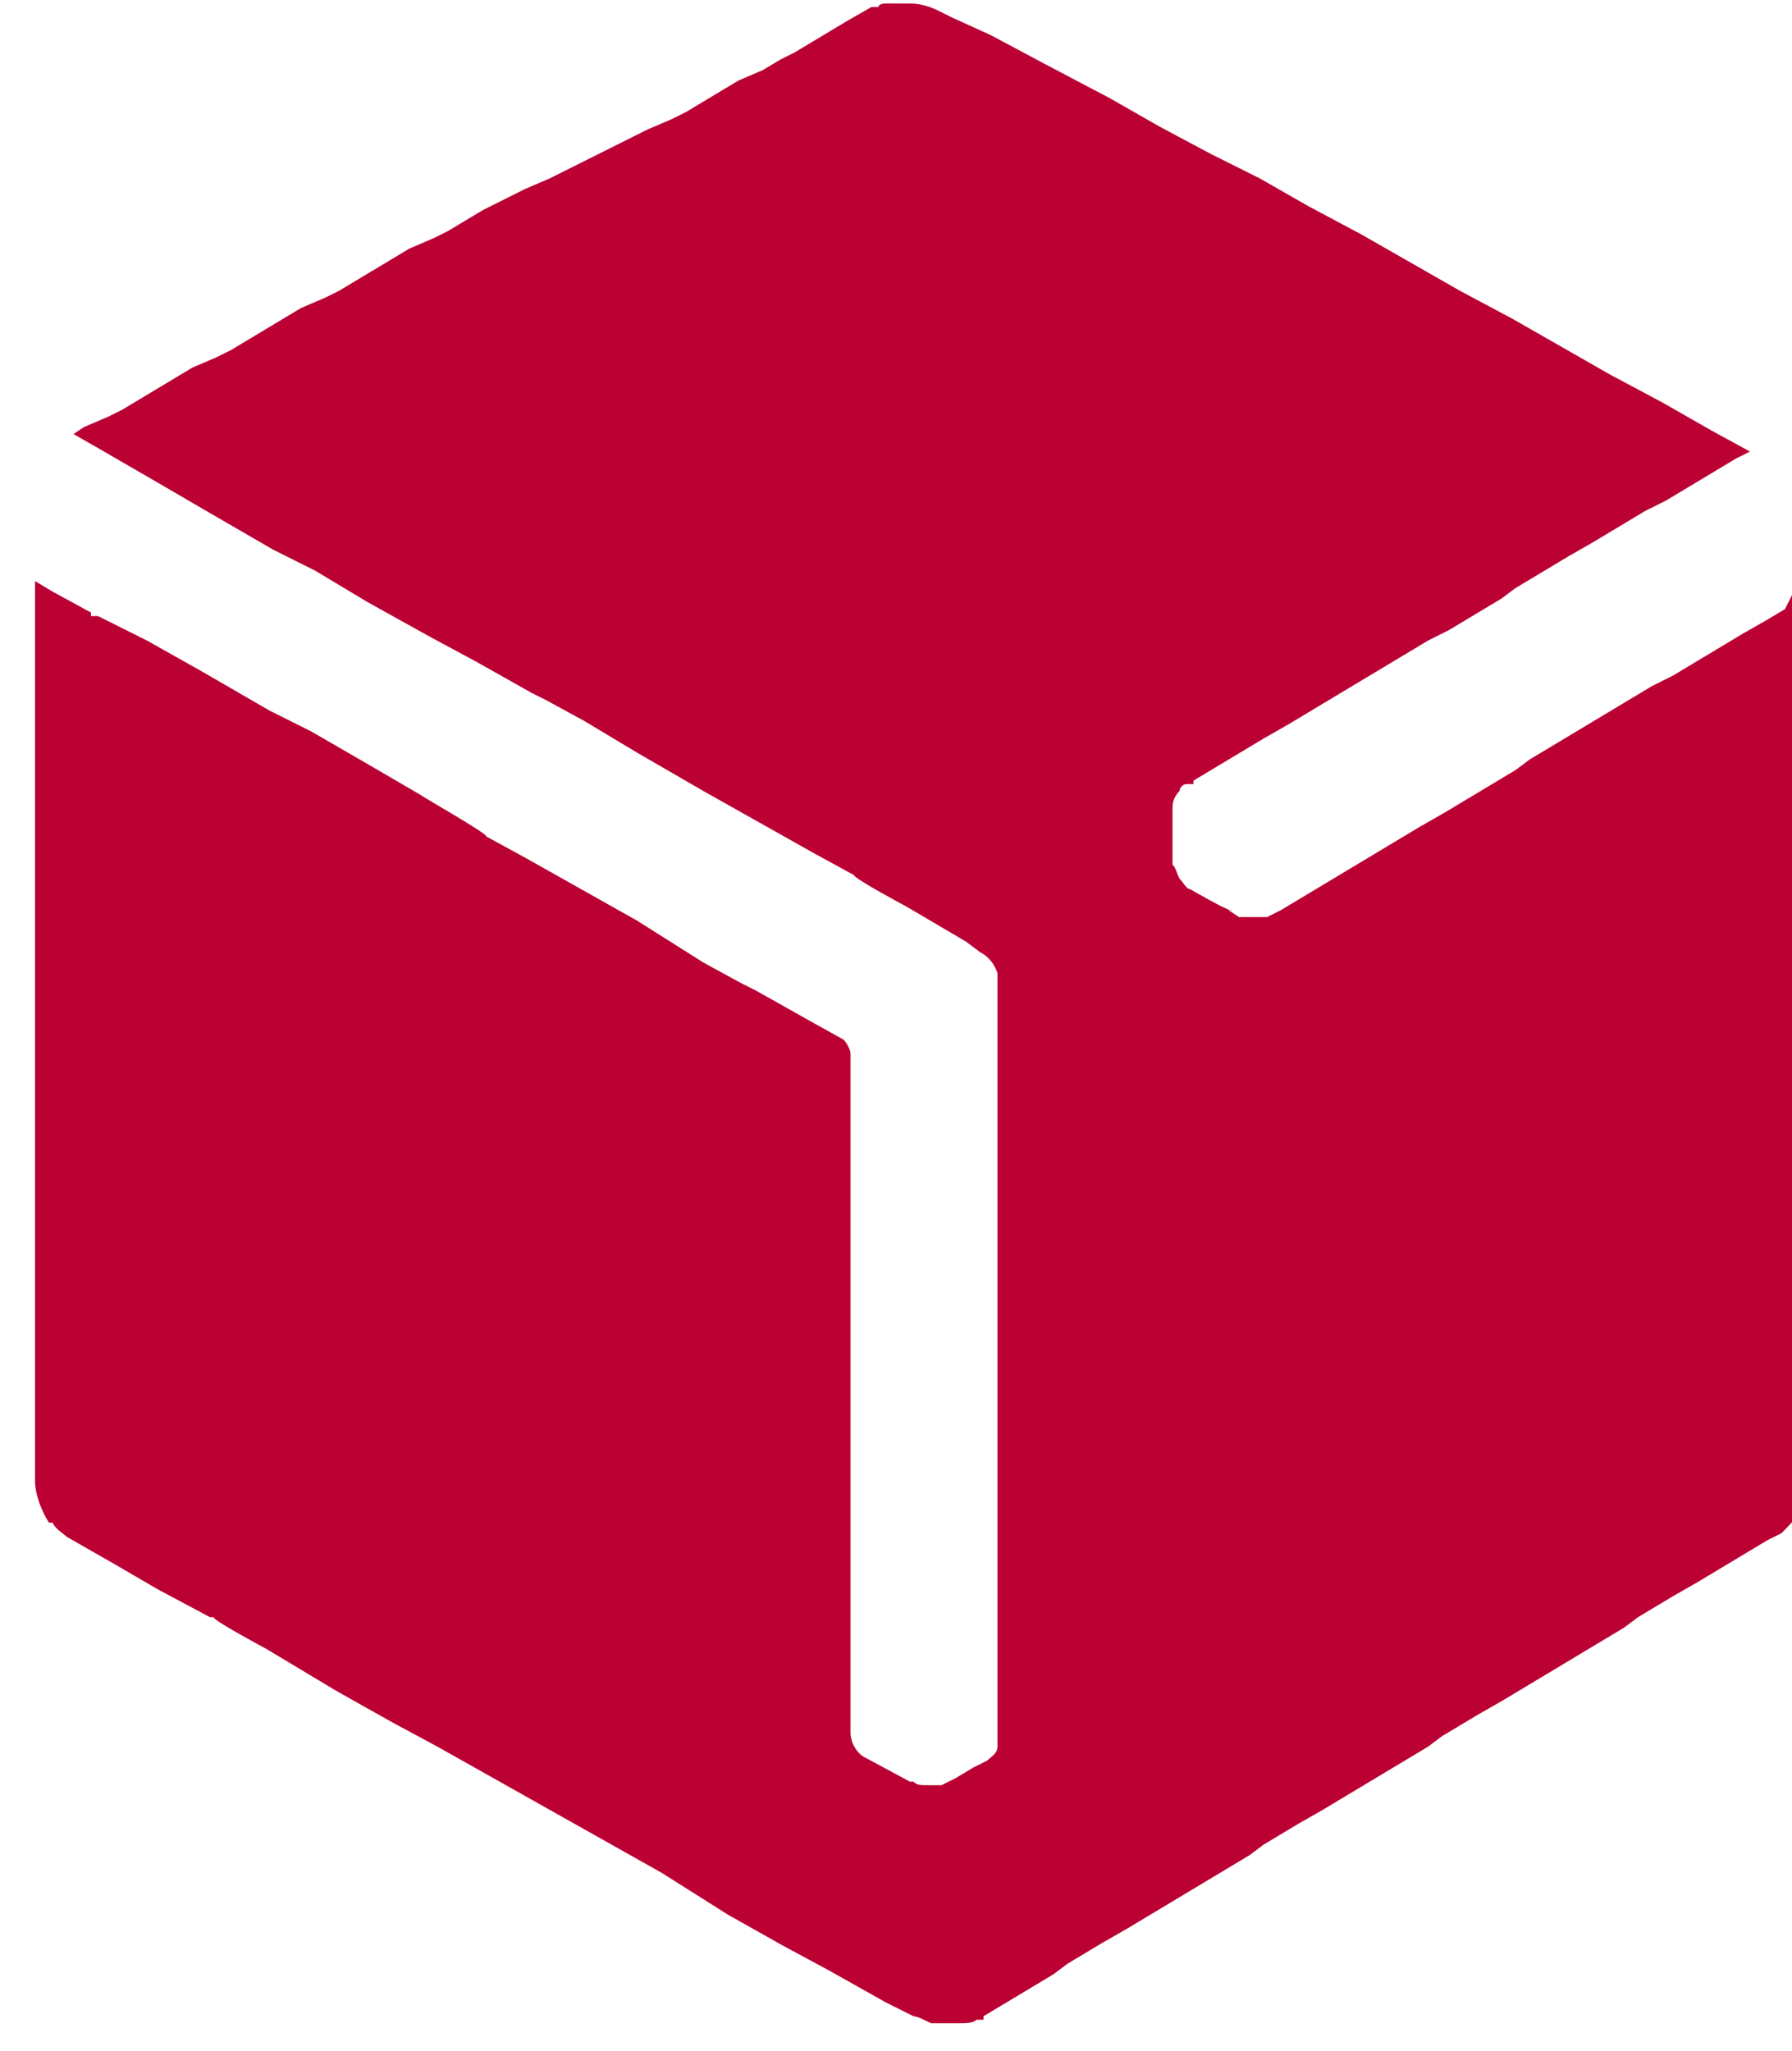 <?xml version="1.0" encoding="UTF-8"?>
<svg id="svg2" xmlns="http://www.w3.org/2000/svg" xmlns:svg="http://www.w3.org/2000/svg" xmlns:sodipodi="http://sodipodi.sourceforge.net/DTD/sodipodi-0.dtd" xmlns:rdf="http://www.w3.org/1999/02/22-rdf-syntax-ns#" xmlns:inkscape="http://www.inkscape.org/namespaces/inkscape" xmlns:dc="http://purl.org/dc/elements/1.1/" xmlns:cc="http://creativecommons.org/ns#" version="1.1" viewBox="0 0 51.2 58.6">
  <defs>
    <style>
      .cls-1 {
        fill: #b03;
        fill-rule: evenodd;
        stroke-width: 0px;
      }
    </style>
  </defs>
  <sodipodi:namedview id="namedview207" bordercolor="#666666" borderopacity="1" gridtolerance="10" guidetolerance="10" inkscape:current-layer="svg2" inkscape:cx="88.582677" inkscape:cy="37.204724" inkscape:document-units="mm" inkscape:pageopacity="0" inkscape:pageshadow="2" inkscape:window-height="480" inkscape:window-maximized="0" inkscape:window-width="640" inkscape:window-x="0" inkscape:window-y="0" inkscape:zoom="1.7215556" objecttolerance="10" pagecolor="#ffffff" showgrid="false"/>
  <path class="cls-1" d="M51,17.4h0s-.5.3-.5.3h0s-.7.4-.7.4h0s-.5.3-.5.3h0s-.5.3-.5.3h0s-.5.3-.5.3h0s-.5.3-.5.3h0s-.6.3-.6.3h0s-.5.3-.5.3h0s-.5.3-.5.3h0s-.5.3-.5.3h0s-.5.3-.5.3h0s-.5.3-.5.3h0s-.5.3-.5.3h0s-.5.3-.5.3h0s-.4.3-.4.3h0s-.5.3-.5.3h0s-.5.3-.5.3h0s-.5.3-.5.3h0s-.5.3-.5.3h0s-.7.4-.7.4h0s-.5.3-.5.3h0s-.5.3-.5.3h0s-.5.3-.5.3h0s-.5.3-.5.3h0s-.5.3-.5.3h0s-.5.3-.5.3h0s-.5.3-.5.3h0s-.5.3-.5.3h0s-.4.2-.4.2c0,0,0,0,0,0h0c-.2,0-.5,0-.8,0h0s0,0,0,0l-.3-.2h.1c0,.1-1.2-.6-1.2-.6-.1,0-.2-.2-.3-.3-.1-.2-.1-.3-.2-.4v-1.6c0-.1,0-.3.2-.5h0c0-.1.1-.2.2-.2h.2c0-.1,0-.1,0-.1l.5-.3h0s.5-.3.5-.3h0s.5-.3.5-.3h0s.5-.3.5-.3h0s.7-.4.7-.4h0s.5-.3.5-.3h0s.5-.3.5-.3h0s.5-.3.5-.3h0s.5-.3.5-.3h0s.5-.3.5-.3h0s.5-.3.5-.3h0s.5-.3.5-.3h0s.5-.3.5-.3h0s.6-.3.6-.3h0s.5-.3.5-.3h0s.5-.3.5-.3h0s.5-.3.5-.3h0s.4-.3.4-.3h0s.5-.3.5-.3h0s.5-.3.5-.3h0s.5-.3.5-.3h0s.7-.4.7-.4h0s.5-.3.5-.3h0s.5-.3.5-.3h0s.5-.3.5-.3h0s.6-.3.6-.3h0s.5-.3.5-.3h0s.5-.3.5-.3h0s.5-.3.5-.3h0s.5-.3.5-.3h0s.4-.2.4-.2l-1.1-.6h0s-1.4-.8-1.4-.8h0s-1.5-.8-1.5-.8h0s-1.4-.8-1.4-.8h0s-1.4-.8-1.4-.8h0s-1.5-.8-1.5-.8h0s-1.4-.8-1.4-.8h0s-1.4-.8-1.4-.8h0s-1.5-.8-1.5-.8h0s-1.4-.8-1.4-.8h0s-1.4-.7-1.4-.7h0c0,0-1.5-.8-1.5-.8h0s-1.4-.8-1.4-.8h0s-1.9-1-1.9-1h0s-1.5-.8-1.5-.8h0c0,0-1.1-.5-1.1-.5h0s-.4-.2-.4-.2c-.2-.1-.5-.2-.8-.2h0c0,0-.1,0-.2,0-.2,0-.4,0-.5,0h0s0,0,0,0c0,0,0,0,0,0h0c0,0-.2,0-.2.1h-.2c0,.1,0,0,0,0l-.7.4h0s-.5.3-.5.3h0s-.5.3-.5.3h0s-.5.3-.5.3h0s-.4.2-.4.2h0s-.5.3-.5.3h0s-.7.3-.7.3h0s-.5.3-.5.3h0s-.5.3-.5.3h0s-.5.3-.5.3h0s-.4.2-.4.2h0s-.7.3-.7.3h0s-.6.3-.6.3h0s-.6.3-.6.3h0s-.6.3-.6.3h0s-.6.3-.6.3h0s-.4.2-.4.2h0s-.7.3-.7.3h0s-.6.3-.6.3h0s-.6.3-.6.3h0s-.5.3-.5.3h0s-.5.3-.5.3h0s-.4.2-.4.2h0s-.7.3-.7.3h0s-.5.3-.5.3h0s-.5.3-.5.3h0s-.5.3-.5.3h0s-.5.3-.5.3h0s-.4.2-.4.2h0s-.7.3-.7.3h0s-.5.3-.5.3h0s-.5.3-.5.3h0s-.5.3-.5.3h0s-.5.3-.5.3h0s-.4.2-.4.2h0s-.7.3-.7.3h0s-.5.3-.5.3h0s-.5.3-.5.3h0s-.5.3-.5.3h0s-.5.3-.5.3h0s-.4.2-.4.2h0s-.7.3-.7.3h0s-.3.2-.3.2l.7.4h0c0,0,1.9,1.1,1.9,1.1l1.2.7h0s1.9,1.1,1.9,1.1h0c0,0,1.2.6,1.2.6h0s1.5.9,1.5.9h0s1.8,1,1.8,1l1.3.7h0s1.6.9,1.6.9h0s0,0,0,0l.4.2h0s1.1.6,1.1.6h0c0,0,1.5.9,1.5.9h0s1.9,1.1,1.9,1.1h0c0,0,1.6.9,1.6.9h0c0,0,1.6.9,1.6.9h0c0,0,1.1.6,1.1.6h0c0,.1,1.5.9,1.5.9h0c0,0,1.7,1,1.7,1l.4.3c.2.1.4.3.5.6h0s0,0,0,.1h0v21.8c0,0,0,.1,0,.2h0s0,0,0,0c0,0,0,0,0,0h0c0,.2-.2.3-.3.4h0s0,0,0,0c0,0,0,0,0,0l-.4.2h0s-.5.3-.5.3h0s-.4.2-.4.2c-.1,0-.2,0-.4,0h0s0,0,0,0h0c-.2,0-.3,0-.4-.1h-.1s0,0,0,0l-1.3-.7c-.2-.1-.4-.4-.4-.7v-19.4c0-.1-.1-.3-.2-.4l-.9-.5h0s-1.6-.9-1.6-.9h0s0,0,0,0l-.4-.2h0s-1.1-.6-1.1-.6h0c0,0-1.9-1.2-1.9-1.2h0c0,0-1.6-.9-1.6-.9h0c0,0-1.6-.9-1.6-.9h0c0,0-1.1-.6-1.1-.6h0c0-.1-1.6-1-1.9-1.2l-1.2-.7h0s-1.9-1.1-1.9-1.1h0c0,0-1.2-.6-1.2-.6h0s-1.9-1.1-1.9-1.1h0c0,0-1.6-.9-1.6-.9h0c0,0-1.2-.6-1.2-.6h0s-.2-.1-.2-.1h-.2c0-.1,0-.1,0-.1l-1.1-.6h0c0,0-.5-.3-.5-.3v25.7h0c0,.4.2.9.4,1.2h0s0,0,.1,0c.1.2.3.3.4.4l1.4.8,1.2.7h0s1.5.8,1.5.8h.1c0,.1,1.5.9,1.5.9h0c0,0,2,1.2,2,1.2h0c0,0,1.6.9,1.6.9h0c0,0,1.3.7,1.3.7h0s1.6.9,1.6.9h0s1.6.9,1.6.9h0s1.6.9,1.6.9h0s1.6.9,1.6.9h0c0,0,1.9,1.2,1.9,1.2h0c0,0,1.6.9,1.6.9h0c0,0,1.3.7,1.3.7h0s1.6.9,1.6.9h0s.4.2.4.2h0s.4.2.4.2c.1,0,.3.1.5.2h0c.1,0,.2,0,.4,0s.3,0,.4,0h0c.2,0,.4,0,.5-.1h.2c0-.1,0-.1,0-.1l.5-.3h0s.5-.3.5-.3h0s.5-.3.5-.3h0s.5-.3.5-.3h0s.4-.3.4-.3h0s.5-.3.5-.3h0s.5-.3.5-.3h0s.7-.4.7-.4h0s.5-.3.5-.3h0s.5-.3.5-.3h0s.5-.3.5-.3h0s.5-.3.5-.3c0,0,0,0,0,0l.5-.3h0s.5-.3.5-.3h0s.5-.3.5-.3h0s.4-.3.4-.3h0s.5-.3.5-.3h0s.5-.3.5-.3h0s.7-.4.7-.4h0s.5-.3.5-.3h0s.5-.3.5-.3h0s.5-.3.5-.3h0s.5-.3.5-.3h0s.5-.3.5-.3c0,0,0,0,0,0l.5-.3h0s.4-.3.4-.3h0s.5-.3.5-.3h0s.5-.3.5-.3h0s.7-.4.7-.4h0s.5-.3.5-.3h0s.5-.3.5-.3h0s.5-.3.5-.3h0s.5-.3.5-.3h0s.5-.3.5-.3h0s.5-.3.5-.3h0s.5-.3.5-.3h0s.4-.3.4-.3h0s.5-.3.5-.3h0s.5-.3.5-.3h0s.7-.4.7-.4h0s.5-.3.5-.3h0s.5-.3.5-.3h0s.5-.3.5-.3h0s.5-.3.5-.3l.4-.2h0c.2-.2.4-.4.5-.6h0c.1-.2.2-.4.3-.6h0c0-.2,0-.3,0-.4v-.2h0s0-.9,0-.9v-24.7h-.2Z"/>
</svg>